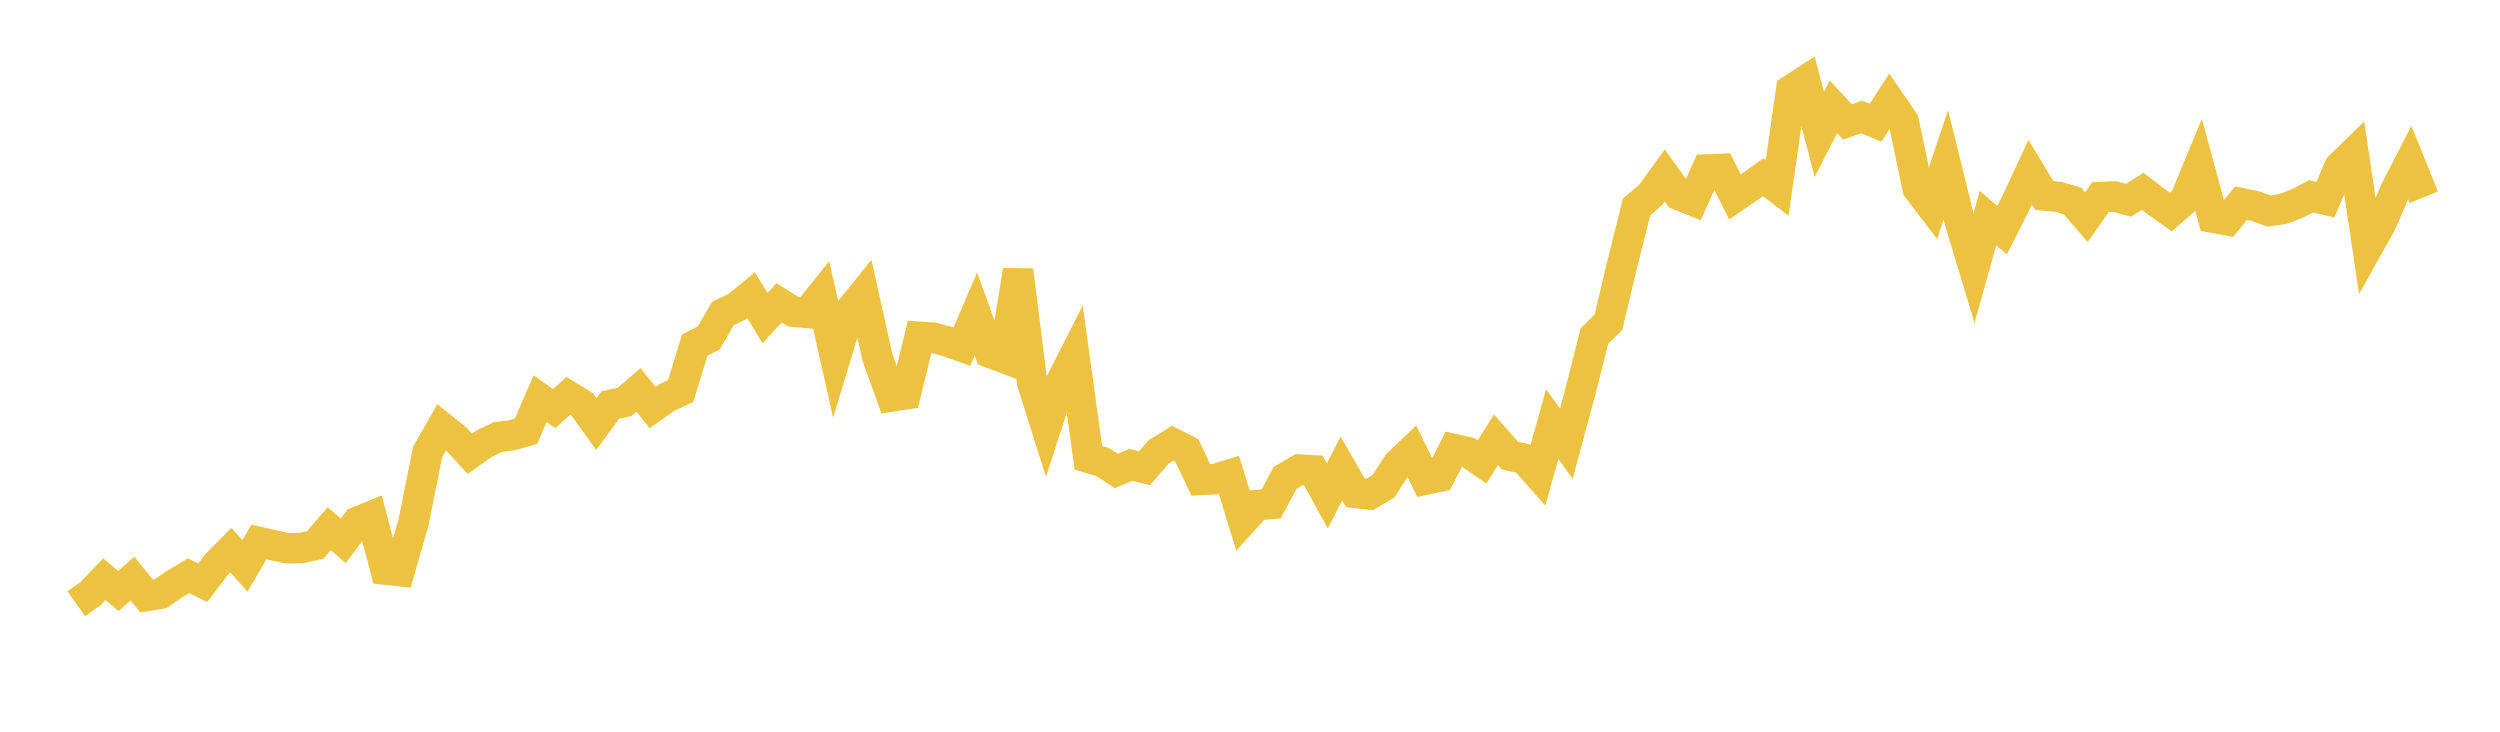 <svg width="164" height="48" xmlns="http://www.w3.org/2000/svg" xmlns:xlink="http://www.w3.org/1999/xlink"><path fill="none" stroke="rgb(237,194,64)" stroke-width="2" d="M5,39.605L5.922,38.954L6.844,37.995L7.766,38.767L8.689,37.958L9.611,39.094L10.533,38.947L11.455,38.315L12.377,37.763L13.299,38.228L14.222,37.011L15.144,36.082L16.066,37.122L16.988,35.554L17.91,35.765L18.832,35.96L19.754,35.955L20.677,35.748L21.599,34.682L22.521,35.479L23.443,34.234L24.365,33.855L25.287,37.365L26.21,37.465L27.132,34.24L28.054,29.641L28.976,28.025L29.898,28.765L30.82,29.767L31.743,29.112L32.665,28.671L33.587,28.551L34.509,28.288L35.431,26.148L36.353,26.809L37.275,25.969L38.198,26.537L39.12,27.818L40.042,26.562L40.964,26.368L41.886,25.579L42.808,26.731L43.731,26.082L44.653,25.648L45.575,22.636L46.497,22.162L47.419,20.567L48.341,20.125L49.263,19.362L50.186,20.866L51.108,19.866L52.03,20.442L52.952,20.526L53.874,19.377L54.796,23.477L55.719,20.43L56.641,19.288L57.563,23.454L58.485,26.009L59.407,25.867L60.329,22.095L61.251,22.157L62.174,22.41L63.096,22.744L64.018,20.593L64.94,23.14L65.862,23.483L66.784,17.731L67.707,25.083L68.629,28L69.551,25.156L70.473,23.337L71.395,30.034L72.317,30.307L73.24,30.893L74.162,30.496L75.084,30.712L76.006,29.646L76.928,29.076L77.85,29.538L78.772,31.479L79.695,31.436L80.617,31.15L81.539,34.151L82.461,33.135L83.383,33.061L84.305,31.344L85.228,30.803L86.15,30.854L87.072,32.534L87.994,30.729L88.916,32.333L89.838,32.442L90.76,31.893L91.683,30.457L92.605,29.577L93.527,31.461L94.449,31.264L95.371,29.458L96.293,29.667L97.216,30.307L98.138,28.851L99.06,29.891L99.982,30.09L100.904,31.13L101.826,27.814L102.749,29.109L103.671,25.689L104.593,22.047L105.515,21.135L106.437,17.256L107.359,13.579L108.281,12.784L109.204,11.51L110.126,12.791L111.048,13.163L111.97,11.122L112.892,11.082L113.814,12.922L114.737,12.284L115.659,11.627L116.581,12.326L117.503,5.89L118.425,5.294L119.347,8.819L120.269,7.008L121.192,8.001L122.114,7.672L123.036,8.051L123.958,6.628L124.88,7.972L125.802,12.356L126.725,13.571L127.647,10.81L128.569,14.546L129.491,17.604L130.413,14.304L131.335,15.102L132.257,13.282L133.18,11.298L134.102,12.824L135.024,12.912L135.946,13.181L136.868,14.252L137.79,12.926L138.713,12.89L139.635,13.137L140.557,12.552L141.479,13.251L142.401,13.906L143.323,13.109L144.246,10.885L145.168,14.281L146.09,14.449L147.012,13.325L147.934,13.515L148.856,13.845L149.778,13.706L150.701,13.347L151.623,12.875L152.545,13.097L153.467,10.95L154.389,10.049L155.311,16.244L156.234,14.591L157.156,12.445L158.078,10.654L159,12.938"></path></svg>